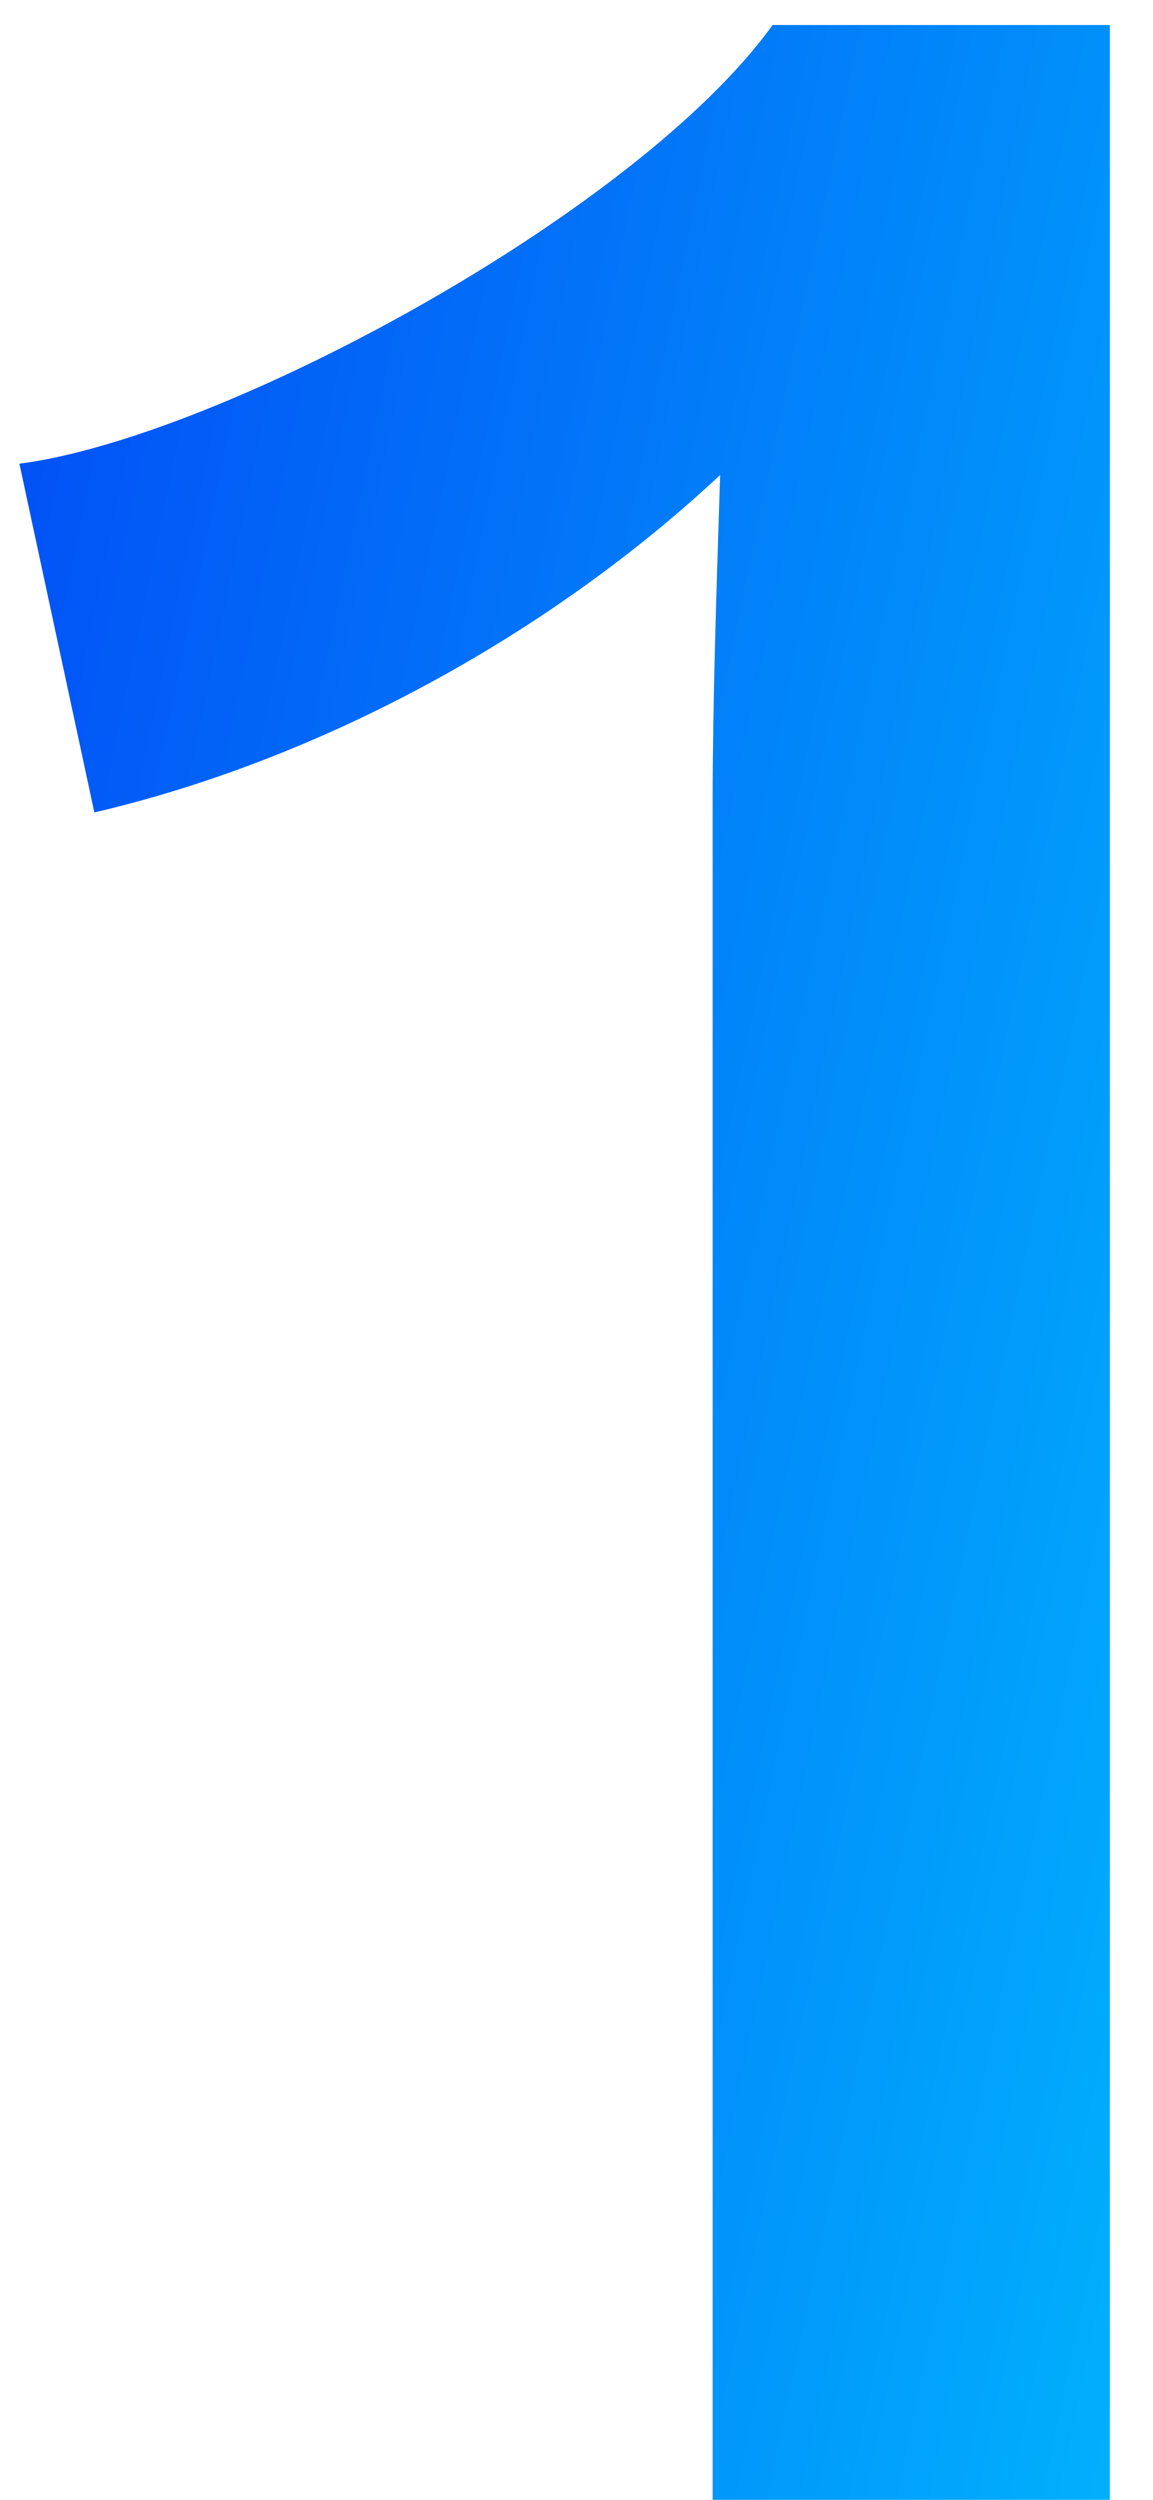 <svg width="24" height="52" viewBox="0 0 24 52" fill="none" xmlns="http://www.w3.org/2000/svg">
<path d="M14.834 52V16.666C14.834 14.638 14.912 12.298 14.99 9.88C11.402 13.234 6.644 15.808 1.964 16.9L0.404 9.646C4.616 9.1 13.274 4.42 16.082 0.52H23.102V52H14.834Z" fill="url(#paint0_linear_463_496)"/>
<defs>
<linearGradient id="paint0_linear_463_496" x1="-0.884" y1="-34.14" x2="49.303" y2="-23.723" gradientUnits="userSpaceOnUse">
<stop stop-color="#0333F4"/>
<stop offset="1" stop-color="#00CFFF"/>
</linearGradient>
</defs>
</svg>

